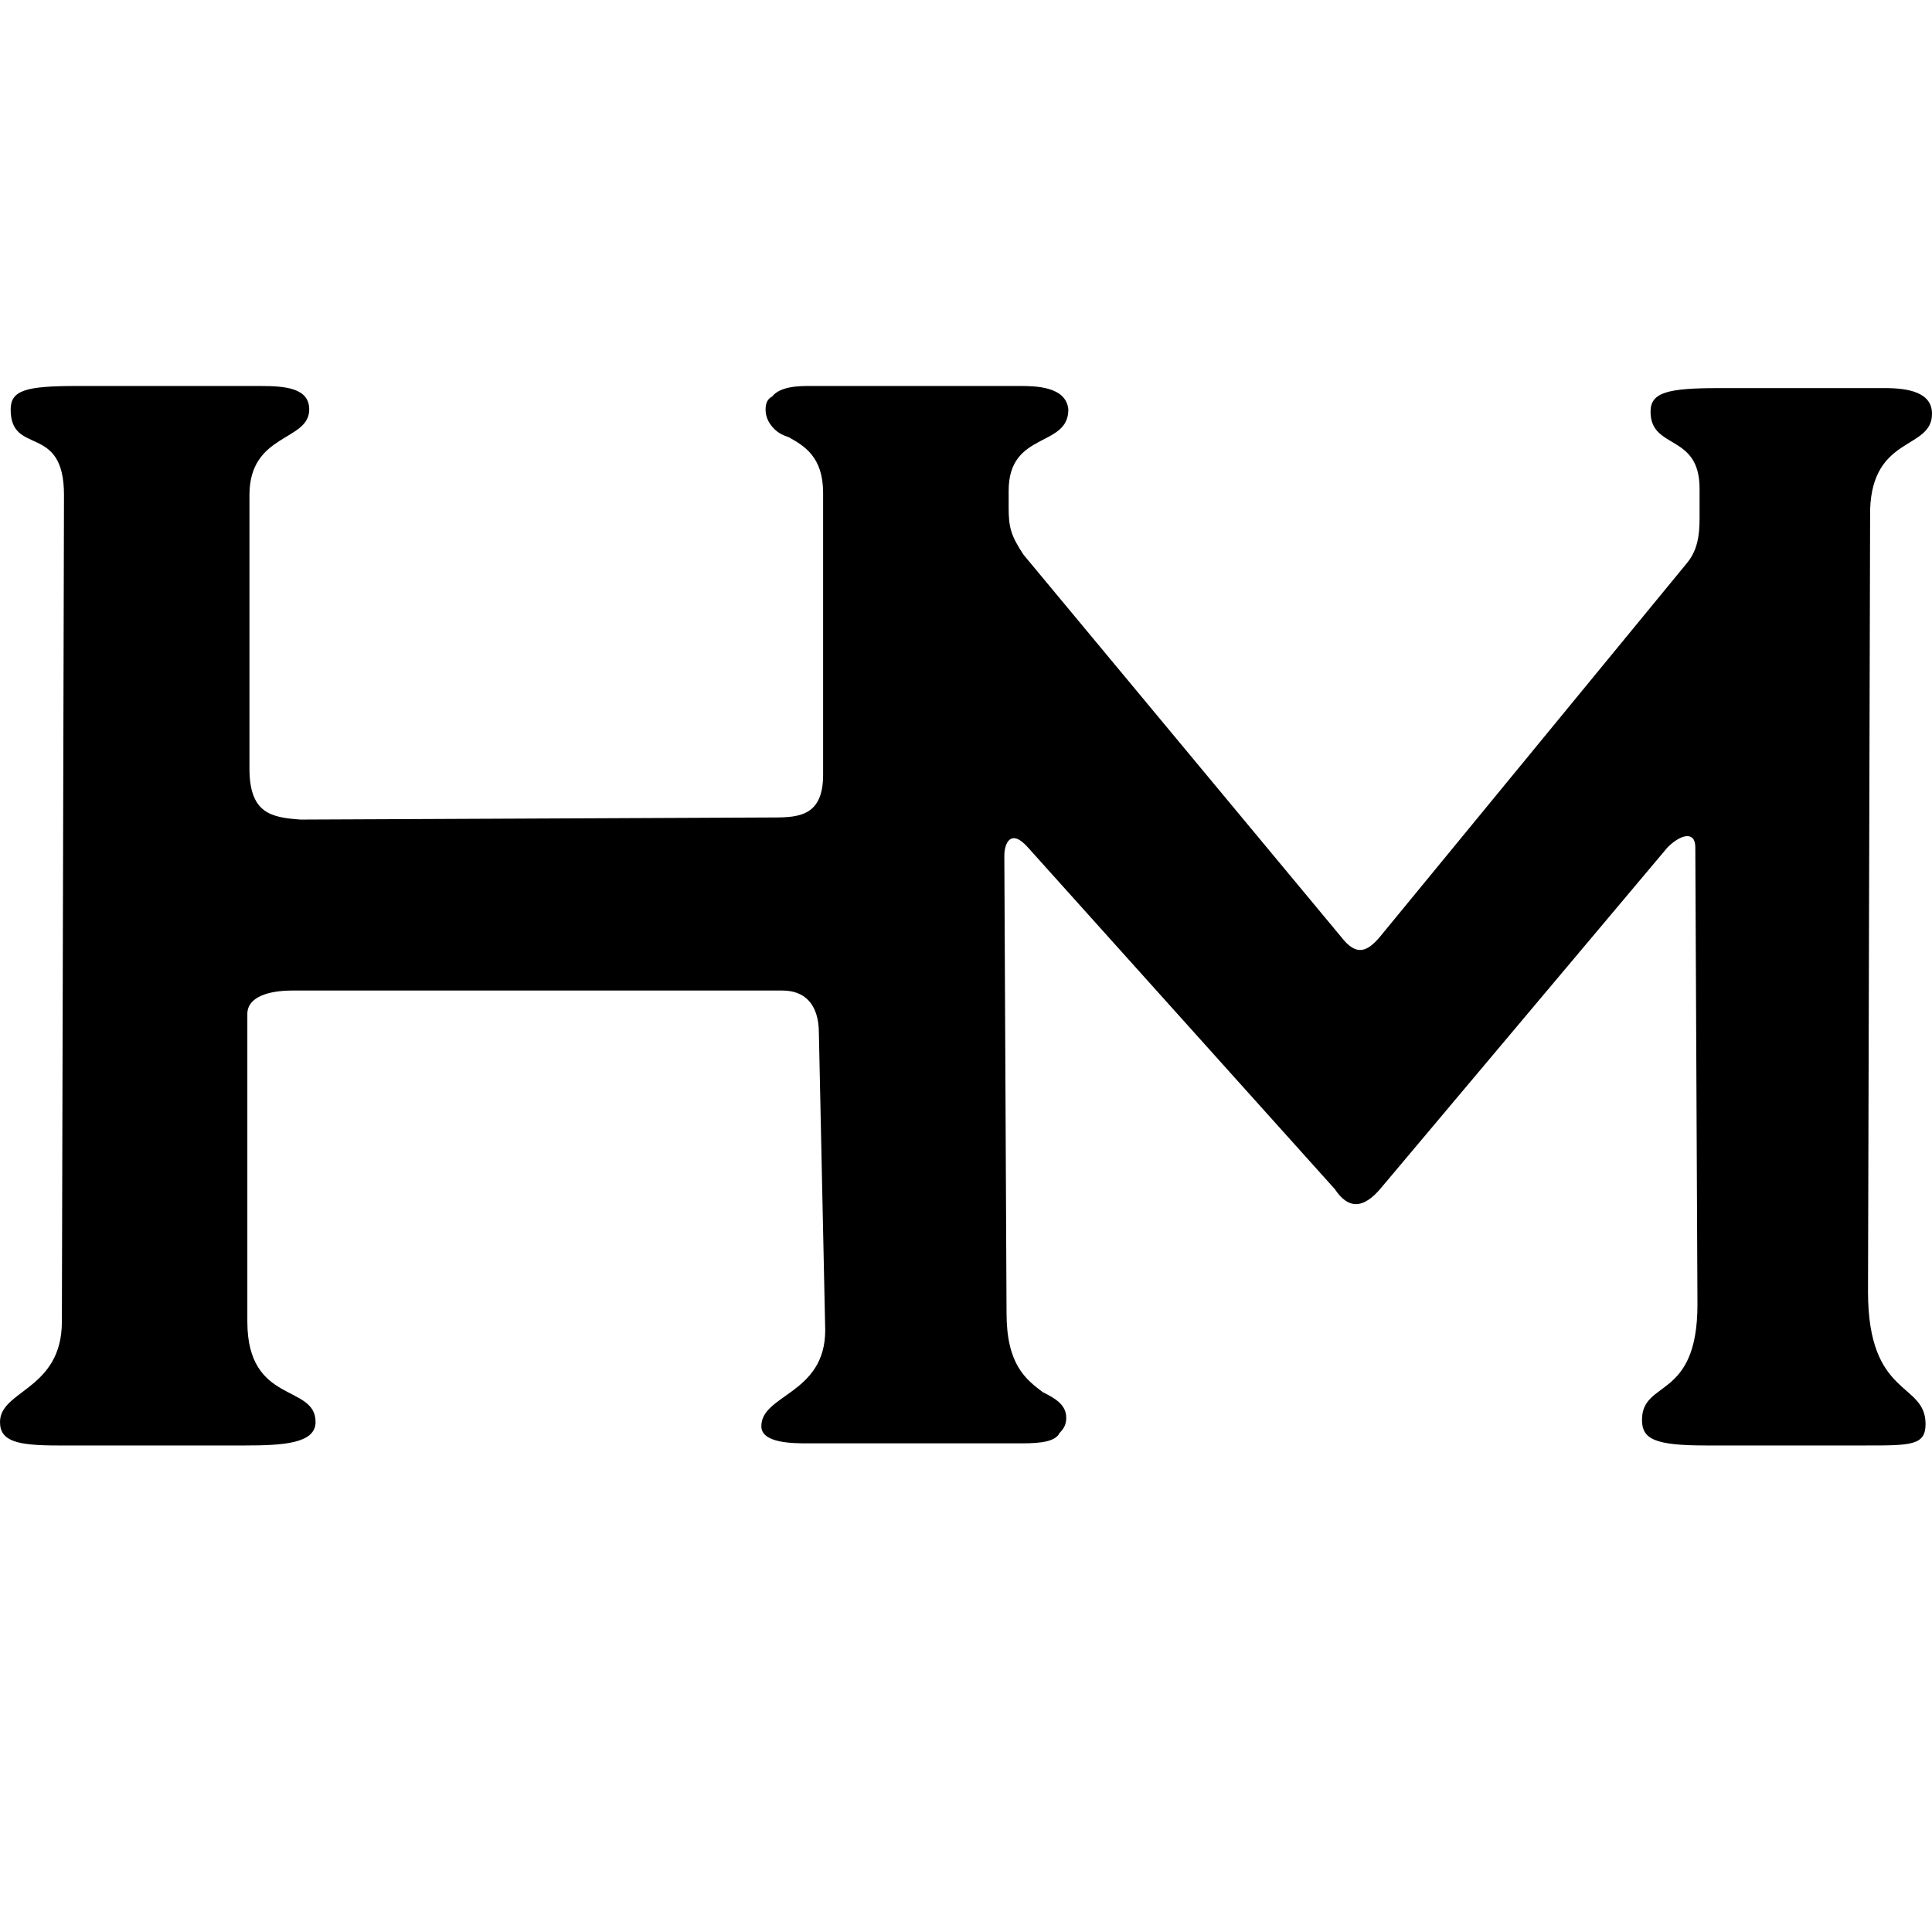 <svg version="1.0" preserveAspectRatio="xMidYMid meet" height="100" viewBox="0 0 75 75" zoomAndPan="magnify" width="100" xmlns:xlink="http://www.w3.org/1999/xlink" xmlns="http://www.w3.org/2000/svg"><defs><clipPath id="7a1ebd69bd"><path clip-rule="nonzero" d="M 0 14.883 L 75 14.883 L 75 56.133 L 0 56.133 Z M 0 14.883"></path></clipPath></defs><g clip-path="url(#7a1ebd69bd)"><path fill-rule="nonzero" fill-opacity="1" d="M 72.516 50.145 L 72.598 19.793 C 72.684 16.891 75 17.473 75 16.062 C 75 15.234 74.09 15.066 73.18 15.066 L 66.723 15.066 C 64.734 15.066 64.074 15.234 64.074 15.98 C 64.074 17.473 65.977 16.809 65.977 18.965 L 65.977 20.125 C 65.977 20.789 65.895 21.371 65.48 21.867 L 53.559 36.379 C 53.062 36.961 52.648 37.125 52.07 36.379 L 39.734 21.535 C 39.238 20.789 39.156 20.457 39.156 19.711 L 39.156 19.047 C 39.156 16.727 41.473 17.391 41.473 15.898 C 41.391 14.984 40.148 14.984 39.57 14.984 L 31.457 14.984 C 31.043 14.984 30.297 14.984 29.969 15.398 C 29.801 15.48 29.719 15.648 29.719 15.898 C 29.719 16.23 29.883 16.477 30.051 16.645 C 30.215 16.809 30.379 16.891 30.629 16.977 C 31.207 17.305 31.953 17.723 31.953 19.133 L 31.953 30.078 C 31.953 31.652 31.043 31.734 30.051 31.734 L 11.672 31.816 C 10.512 31.734 9.684 31.57 9.684 29.828 L 9.684 19.215 C 9.684 16.809 12.004 17.141 12.004 15.898 C 12.004 15.066 11.094 14.984 10.098 14.984 L 2.98 14.984 C 0.992 14.984 0.414 15.152 0.414 15.898 C 0.414 17.723 2.484 16.395 2.484 19.215 L 2.402 51.305 C 2.402 53.957 0 53.957 0 55.203 C 0 55.949 0.664 56.113 2.234 56.113 L 9.52 56.113 C 11.012 56.113 12.25 56.031 12.25 55.203 C 12.25 53.711 9.602 54.539 9.602 51.305 L 9.602 39.363 C 9.602 38.699 10.43 38.453 11.34 38.453 L 30.379 38.453 C 31.207 38.453 31.789 38.949 31.789 40.109 L 32.035 51.637 C 32.035 54.125 29.555 54.125 29.555 55.367 C 29.555 56.031 30.793 56.031 31.375 56.031 L 38.246 56.031 C 38.742 56.031 39.238 56.031 39.652 56.031 C 40.48 56.031 40.977 55.949 41.141 55.617 C 41.309 55.449 41.391 55.285 41.391 55.035 C 41.391 54.539 40.977 54.289 40.48 54.043 C 39.816 53.543 39.074 52.965 39.074 50.973 L 38.988 33.227 C 38.988 32.73 39.238 32.148 39.902 32.895 L 51.82 46.164 C 52.316 46.91 52.898 46.992 53.641 46.082 L 64.734 32.895 C 65.23 32.398 65.812 32.234 65.812 32.895 L 65.895 50.641 C 65.895 54.375 63.742 53.543 63.742 55.121 C 63.742 55.867 64.238 56.113 66.227 56.113 L 72.434 56.113 C 74.172 56.113 74.75 56.113 74.75 55.285 C 74.75 53.625 72.516 54.289 72.516 50.145 Z M 72.516 50.145" fill="#000000"></path></g></svg>
